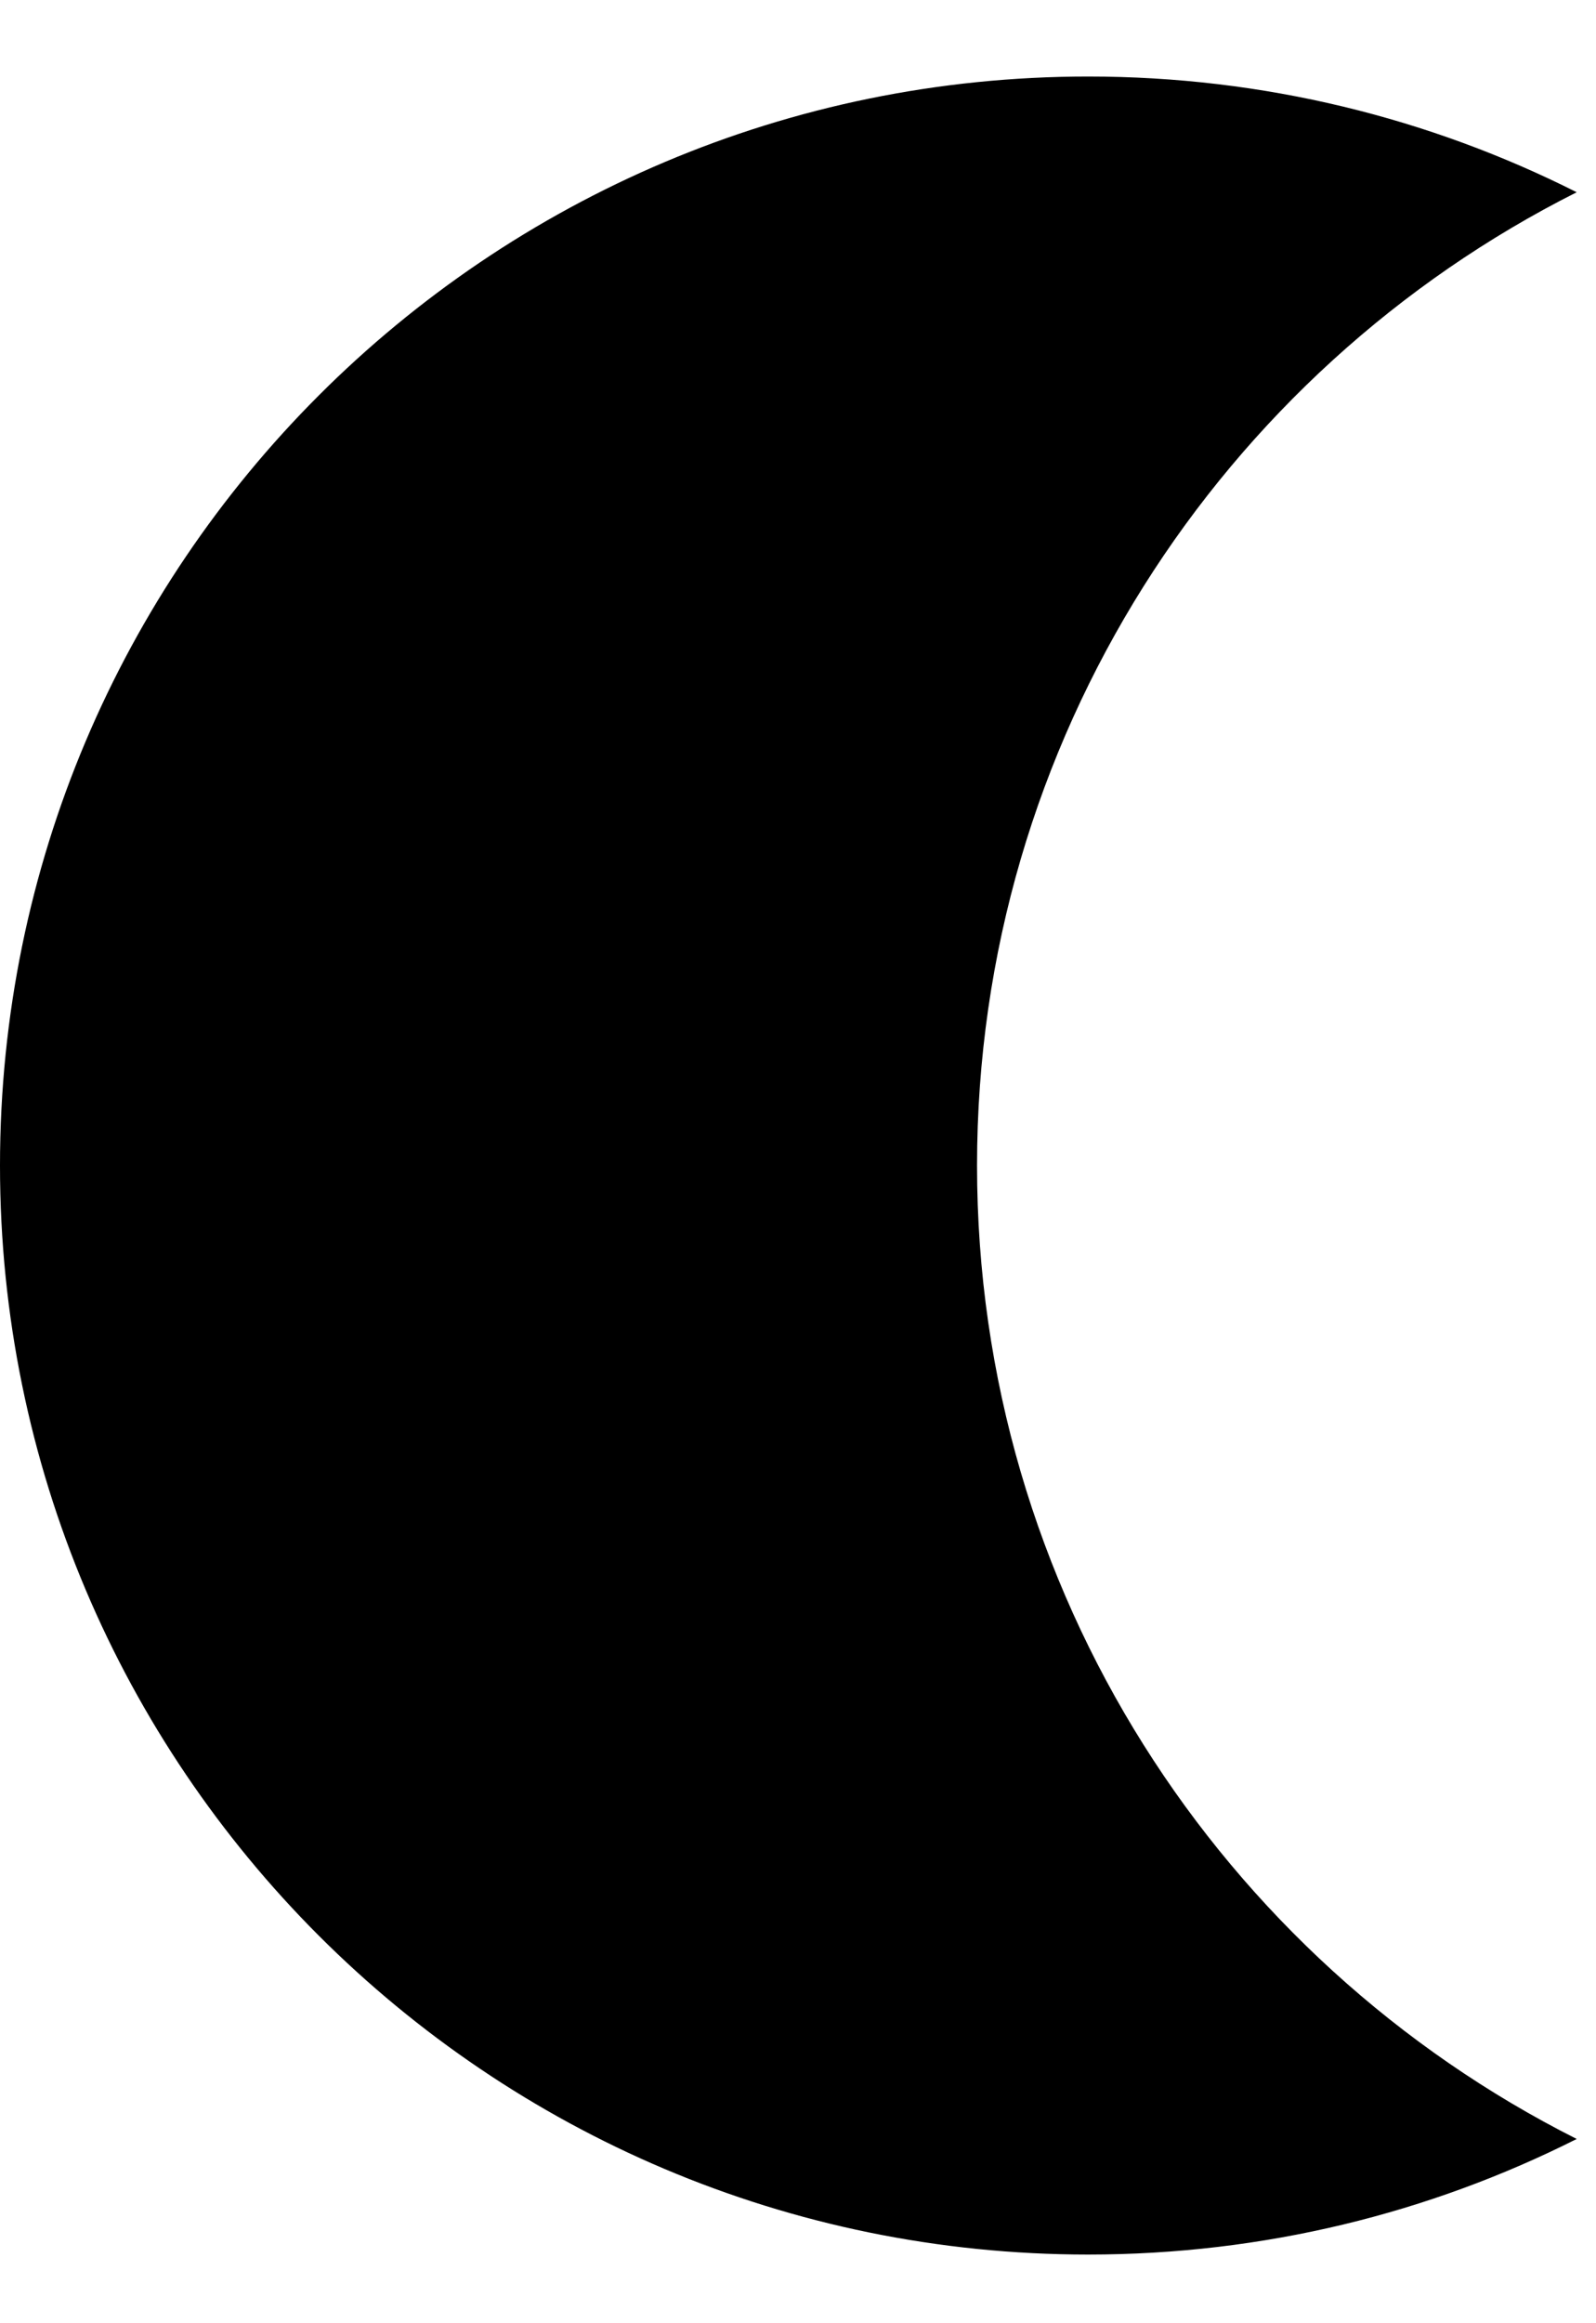 <svg xmlns="http://www.w3.org/2000/svg" fill="none" viewBox="0 0 11 16" height="16" width="11">
<path fill="black" d="M10.867 1.324C8.416 2.557 6.734 5.096 6.734 8.027C6.734 10.959 8.416 13.497 10.867 14.731C9.854 15.241 8.711 15.527 7.5 15.527C3.358 15.527 0 12.169 0 8.027C0 3.885 3.358 0.527 7.5 0.527C8.711 0.527 9.854 0.814 10.867 1.324Z" clip-rule="evenodd" fill-rule="evenodd"></path>
</svg>
